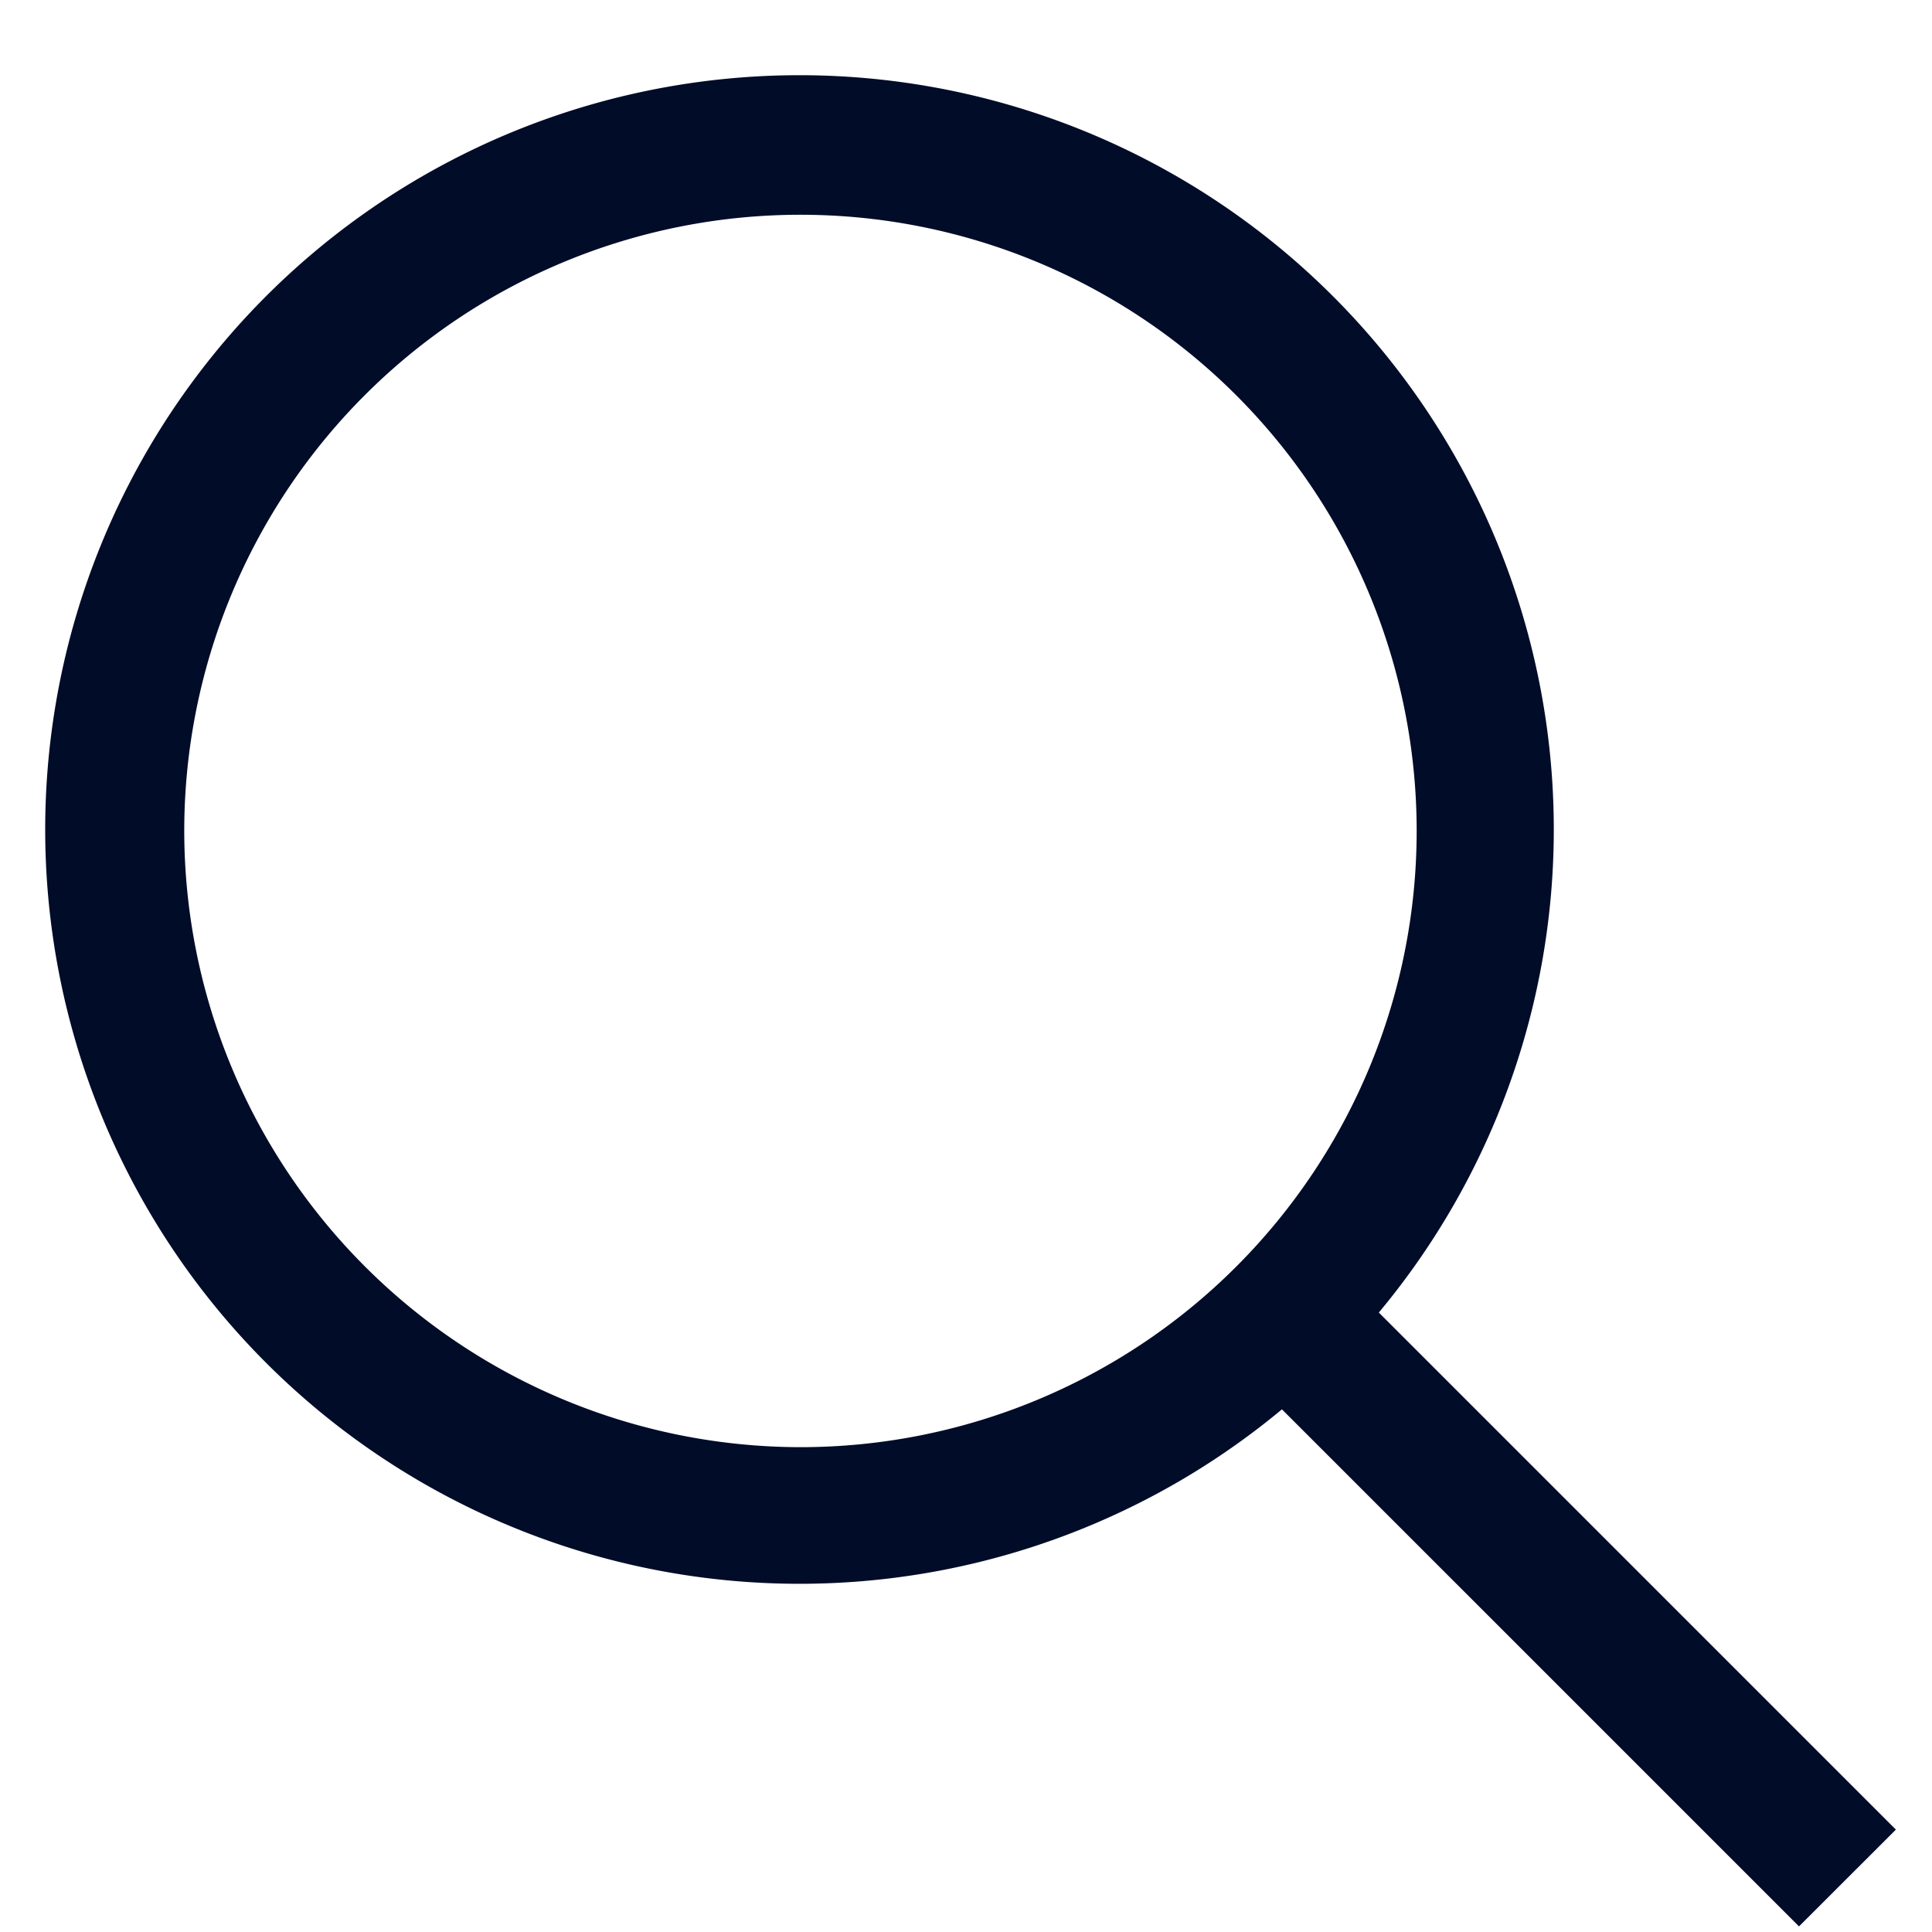<svg width="19" height="19" viewBox="0 0 19 19" fill="none" xmlns="http://www.w3.org/2000/svg"><path d="M18.645 17.993l-5.085-5.085a7.418 7.418 0 10-.953.952l5.085 5.085.953-.952zM1.812 8.172a6.06 6.06 0 116.06 6.06 6.067 6.067 0 01-6.06-6.06z" fill="#010C29"/></svg>